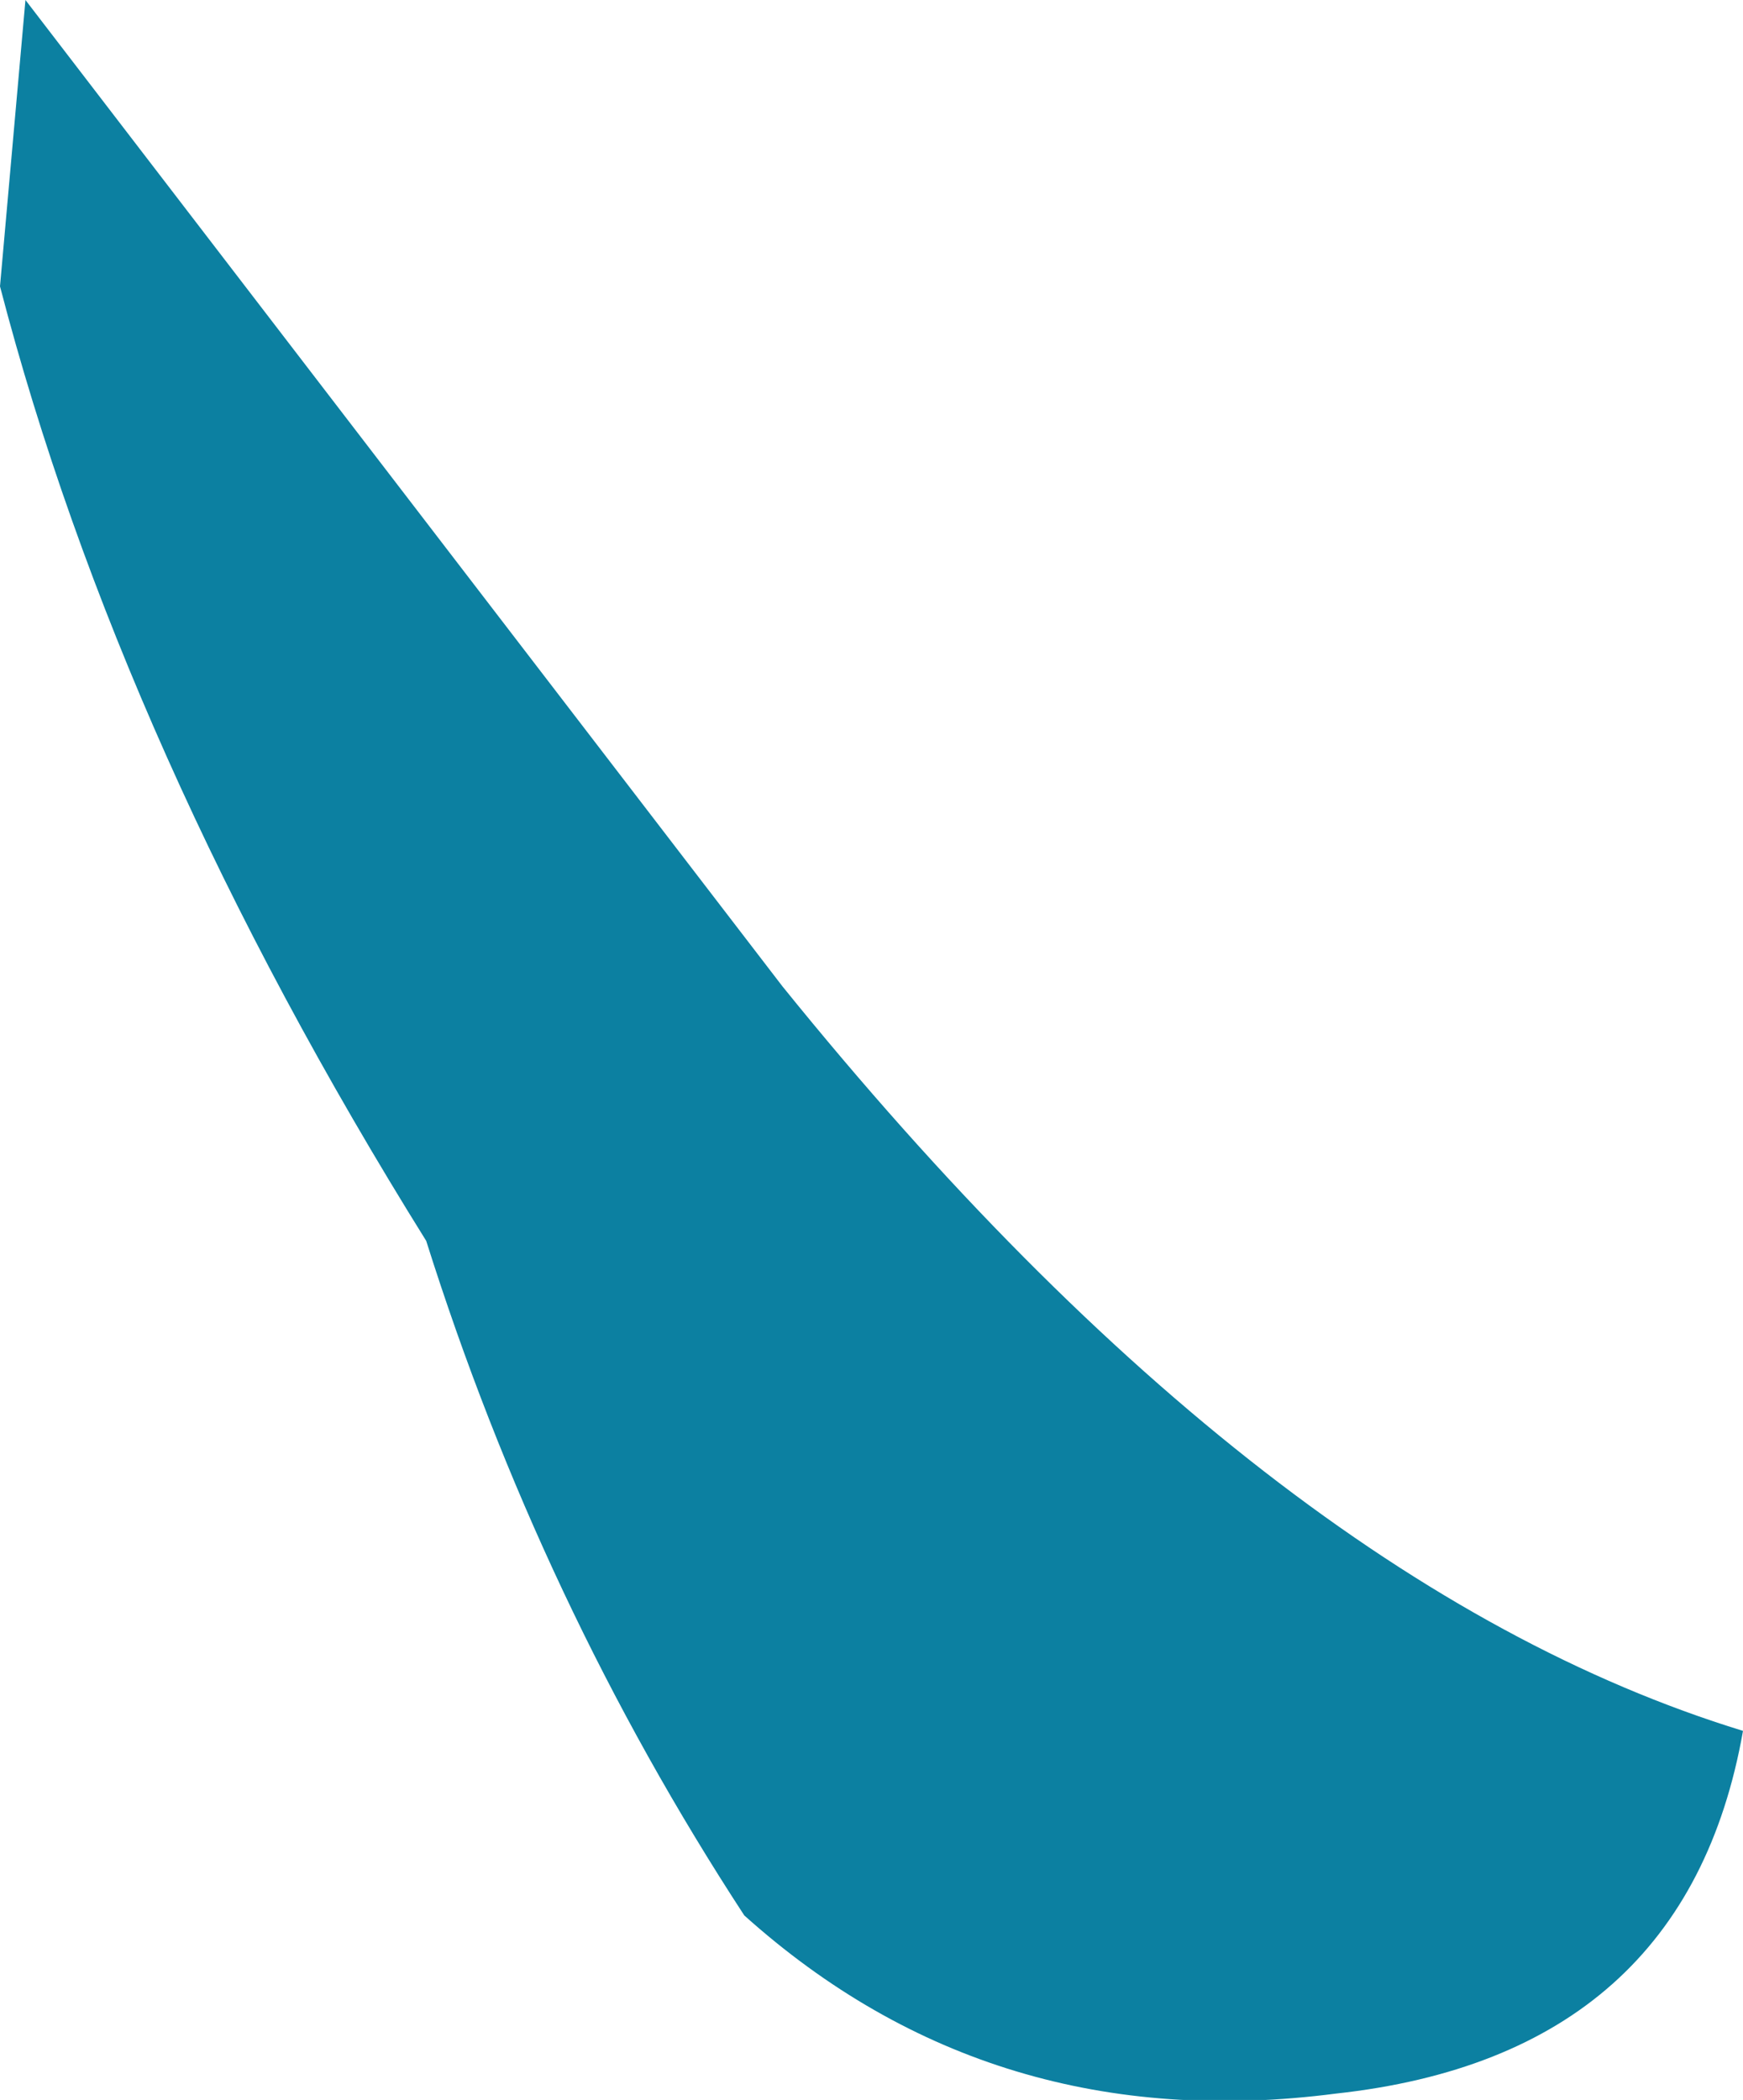 <?xml version="1.0" encoding="UTF-8" standalone="no"?>
<svg xmlns:xlink="http://www.w3.org/1999/xlink" height="16.5px" width="13.7px" xmlns="http://www.w3.org/2000/svg">
  <g transform="matrix(1.0, 0.0, 0.0, 1.0, -13.65, -4.9)">
    <path d="M13.65 7.15 L13.85 4.9 19.8 12.65 Q23.6 17.35 27.35 18.5 26.9 21.05 24.15 21.35 21.45 21.7 19.5 19.95 17.9 17.5 17.0 14.65 14.6 10.8 13.65 7.15" fill="#0c80a1" fill-rule="evenodd" stroke="none"/>
  </g>
</svg>
